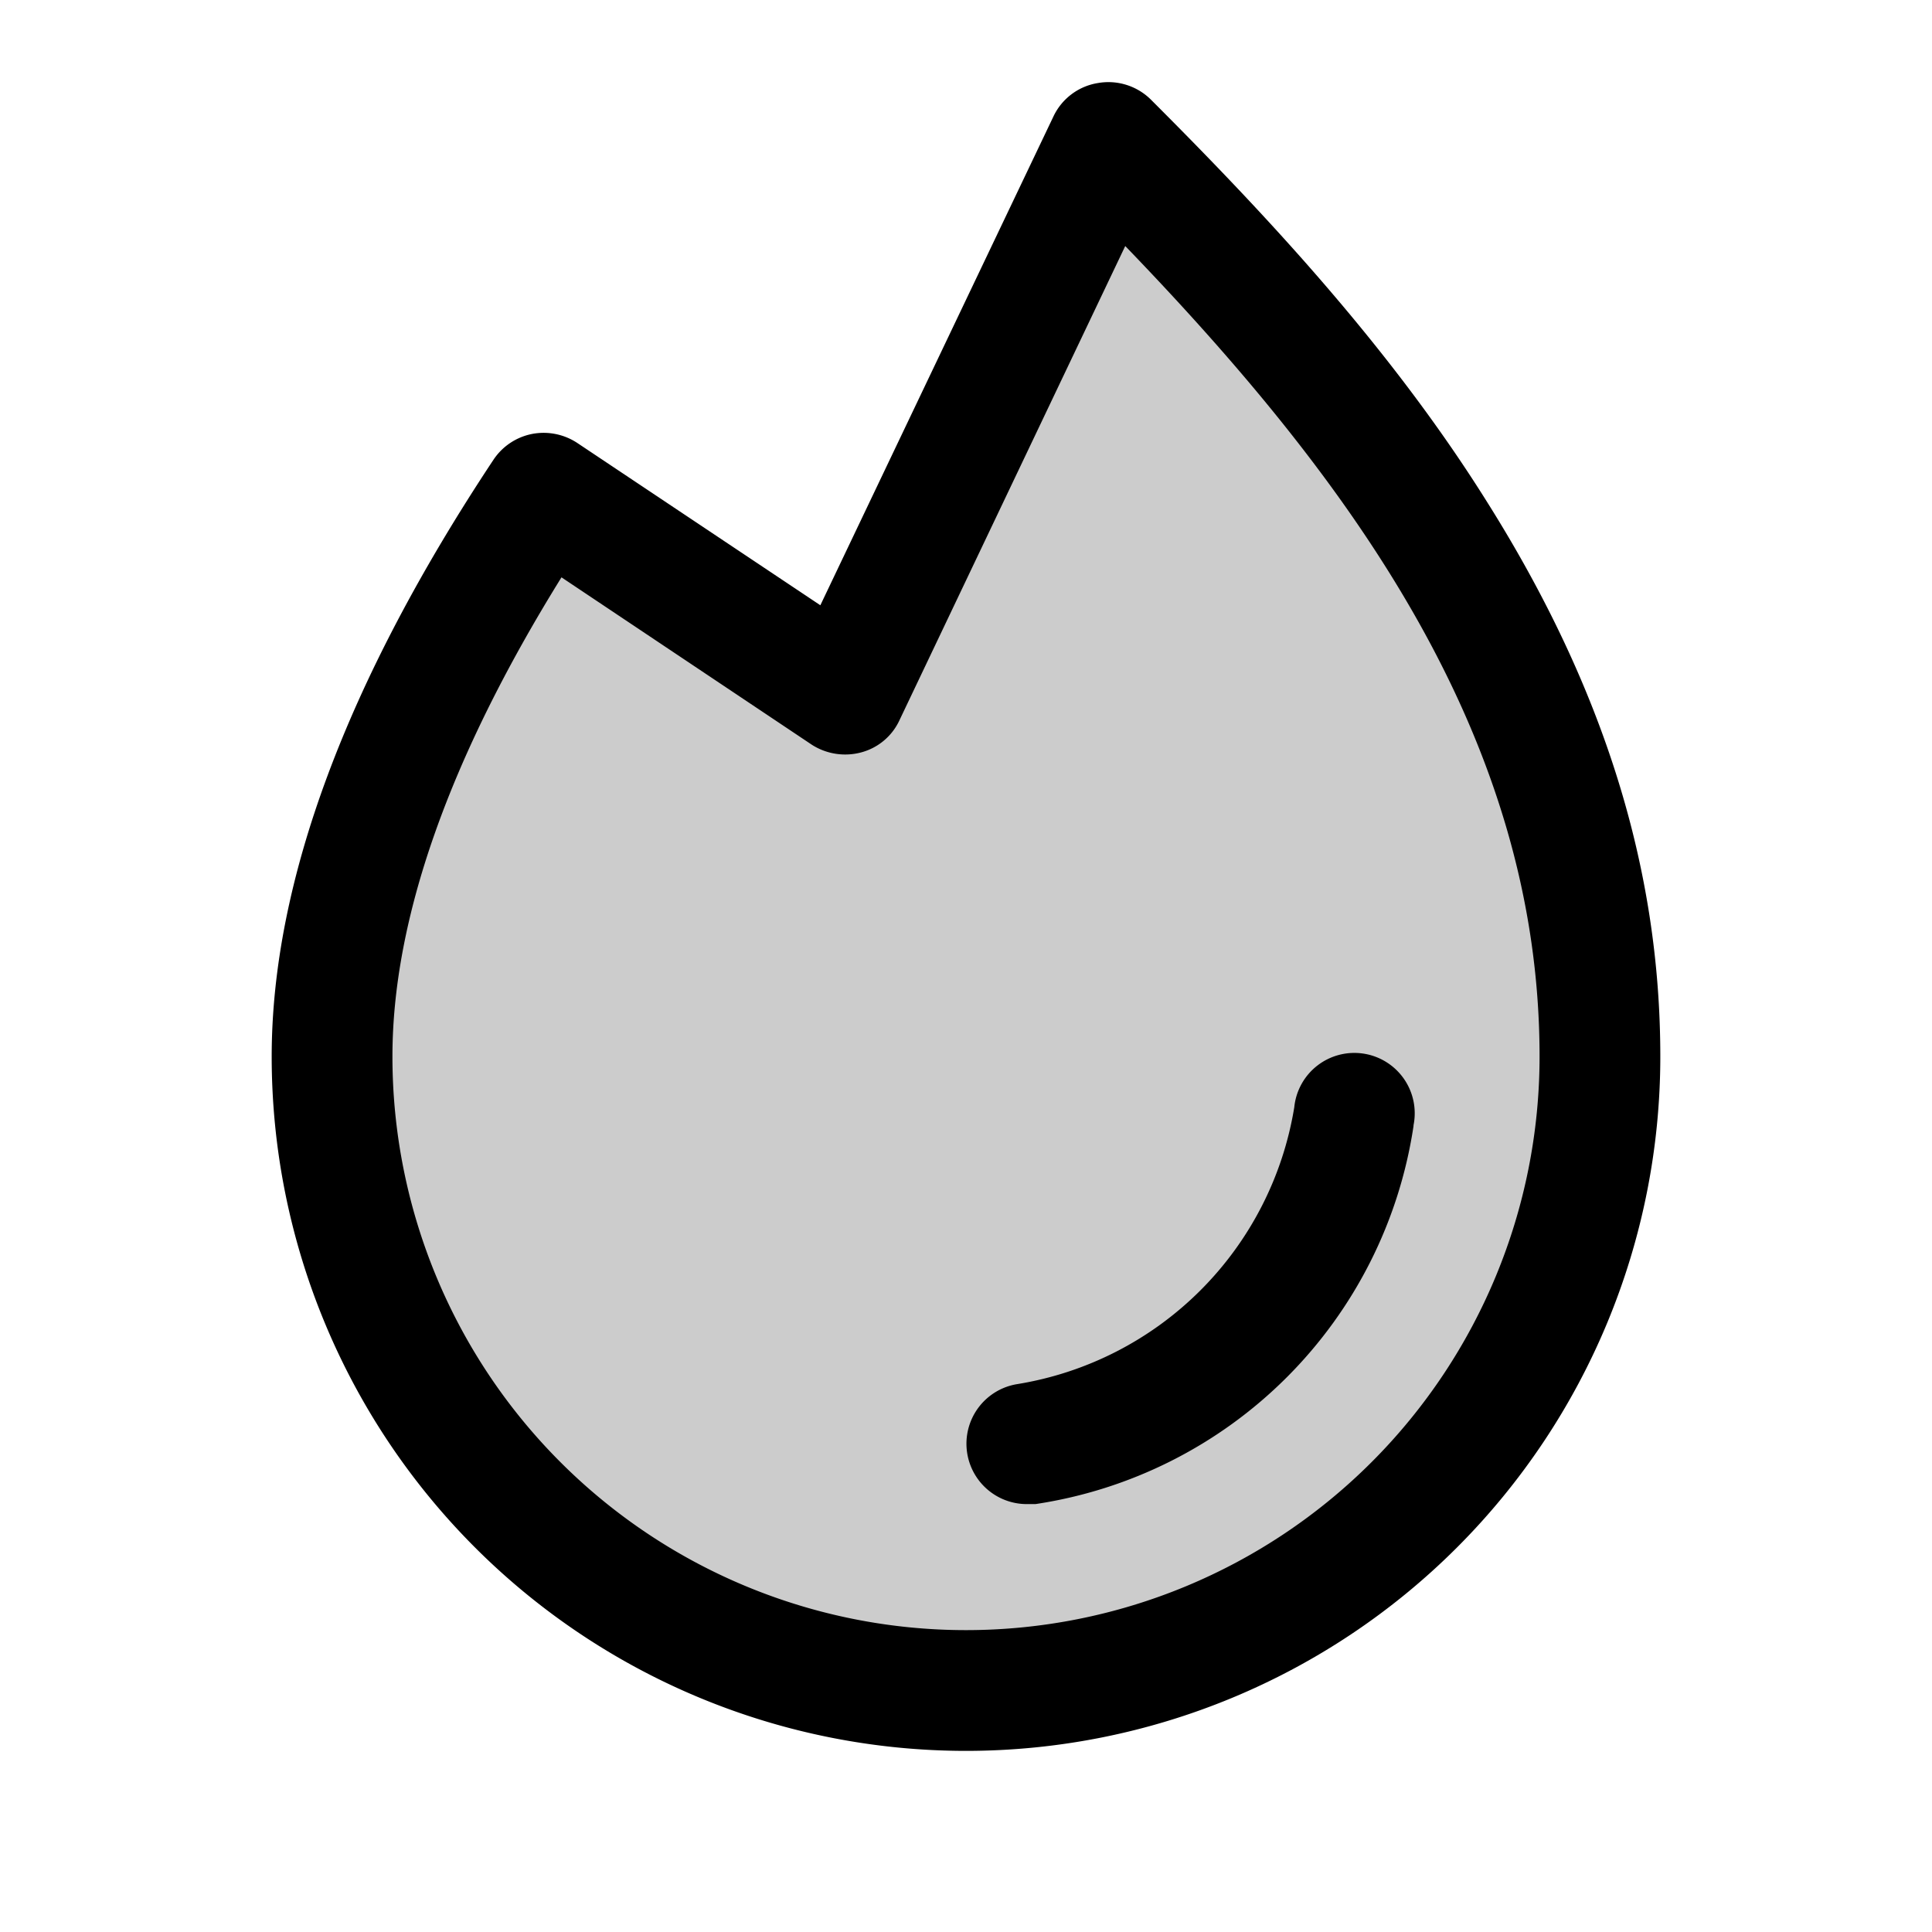 <svg xmlns="http://www.w3.org/2000/svg" viewBox="0 0 256 256" fill="currentColor"><path d="M212,140a84,84,0,0,1-168,0c0-24.8,12.6-51.4,28-74.6h0L112,92l34.8-73.1h0C176,48,212,88,212,140Z" opacity="0.2"/><path d="M187.3,149.2a59.6,59.6,0,0,1-50.1,50.1H136a8,8,0,0,1-1.2-15.9,44.4,44.4,0,0,0,36.7-36.7,8,8,0,1,1,15.8,2.4ZM220,140a92,92,0,0,1-184,0c0-23.1,9.9-49.7,29.4-79.1a8,8,0,0,1,5.1-3.4,8.1,8.1,0,0,1,6,1.2l32.2,21.5,30.9-64.8a7.9,7.9,0,0,1,5.9-4.4,8,8,0,0,1,7,2.2c14.7,14.7,31.6,32.6,44.6,53.4C212.5,91.1,220,115.1,220,140Zm-16,0c0-42.6-25.4-76.8-54.9-107.4L119.2,95.4a7.8,7.8,0,0,1-5.1,4.3,8.2,8.2,0,0,1-6.5-1L74.4,76.5C59.5,100.5,52,121.8,52,140a76,76,0,0,0,152,0Z"/></svg>